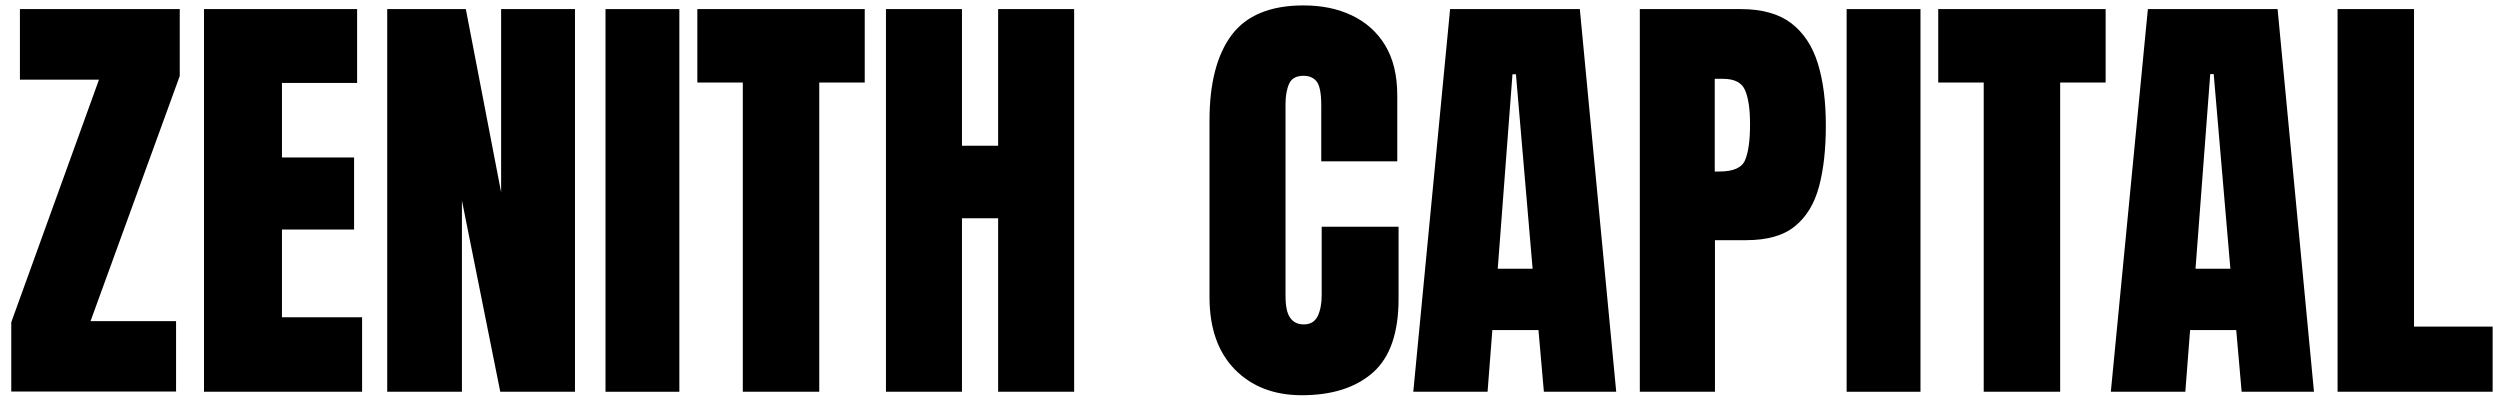 <svg xmlns="http://www.w3.org/2000/svg" xmlns:xlink="http://www.w3.org/1999/xlink" id="Layer_1" x="0px" y="0px" viewBox="0 0 1154.4 186.1" style="enable-background:new 0 0 1154.4 186.1;" xml:space="preserve"><g>	<g>		<path d="M5.2,180.9v-32.1l40.5-112H9.2V4.2h73.8v30.9L41.8,148.3h39.5v32.5H5.2z"></path>		<path d="M94.2,180.9V4.2h70.7v34.1h-34.7v34.4h33.3V106h-33.3v40.5h37v34.4H94.2z"></path>		<path d="M178.8,180.9V4.2h36.3l16.3,84.6V4.2h34.1v176.7H231l-17.7-88.3v88.3H178.8z"></path>		<path d="M279.6,180.9V4.2h34.1v176.7H279.6z"></path>		<path d="M343,180.9V38.1h-21V4.2h77.3v33.9h-21v142.8H343z"></path>		<path d="M409.1,180.9V4.2h35.1v63.1h16.7V4.2h35.1v176.7h-35.1v-80.1h-16.7v80.1H409.1z"></path>		<path d="M601.1,182.5c-12.8,0-23.1-4-30.9-11.9c-7.8-8-11.7-19.1-11.7-33.4V55.6c0-17.1,3.4-30.3,10.2-39.4   c6.8-9.1,17.9-13.7,33.2-13.7c8.4,0,15.8,1.5,22.3,4.6c6.5,3.1,11.7,7.7,15.4,13.8c3.7,6.1,5.6,13.8,5.6,23.1v30.5h-35.1V48.5   c0-5.3-0.7-8.9-2-10.7c-1.3-1.8-3.4-2.8-6.2-2.8c-3.3,0-5.5,1.2-6.6,3.6c-1.1,2.4-1.7,5.5-1.7,9.5v88.4c0,4.9,0.7,8.3,2.2,10.3   c1.4,2,3.5,3,6.2,3c3,0,5.1-1.2,6.4-3.7c1.2-2.5,1.9-5.7,1.9-9.6v-31.8h35.5v33.4c0,15.5-3.9,26.8-11.7,33.8   C626.1,179,615.1,182.5,601.1,182.5z"></path>		<path d="M652.6,180.9L669.6,4.2h59.9l16.8,176.7h-33.4l-2.5-28.5h-21.3l-2.2,28.5H652.6z M691.6,124.1h16.1L700,34.3h-1.6   L691.6,124.1z"></path>		<path d="M757.2,180.9V4.2h46.7c9.8,0,17.5,2.2,23.2,6.5c5.7,4.4,9.8,10.5,12.3,18.6c2.5,8,3.7,17.6,3.7,28.7c0,10.7-1,20-3.1,28   c-2.1,7.9-5.8,14.1-11.1,18.4c-5.3,4.4-12.9,6.5-22.6,6.5h-14.4v70H757.2z M791.9,79.2h2c6.6,0,10.6-1.8,12-5.5   c1.5-3.7,2.2-9.1,2.2-16.3c0-6.7-0.7-11.9-2.2-15.5c-1.4-3.6-4.8-5.5-10.2-5.5h-3.9V79.2z"></path>		<path d="M852.7,180.9V4.2h34.1v176.7H852.7z"></path>		<path d="M916,180.9V38.1h-21V4.2h77.3v33.9h-21v142.8H916z"></path>		<path d="M974.7,180.9L991.8,4.2h59.9l16.8,176.7h-33.4l-2.5-28.5h-21.3l-2.2,28.5H974.7z M1013.8,124.1h16.1l-7.7-89.9h-1.6   L1013.8,124.1z"></path>		<path d="M1079.4,180.9V4.2h35.3v146.6h36.3v30.1H1079.4z"></path>	</g></g></svg>